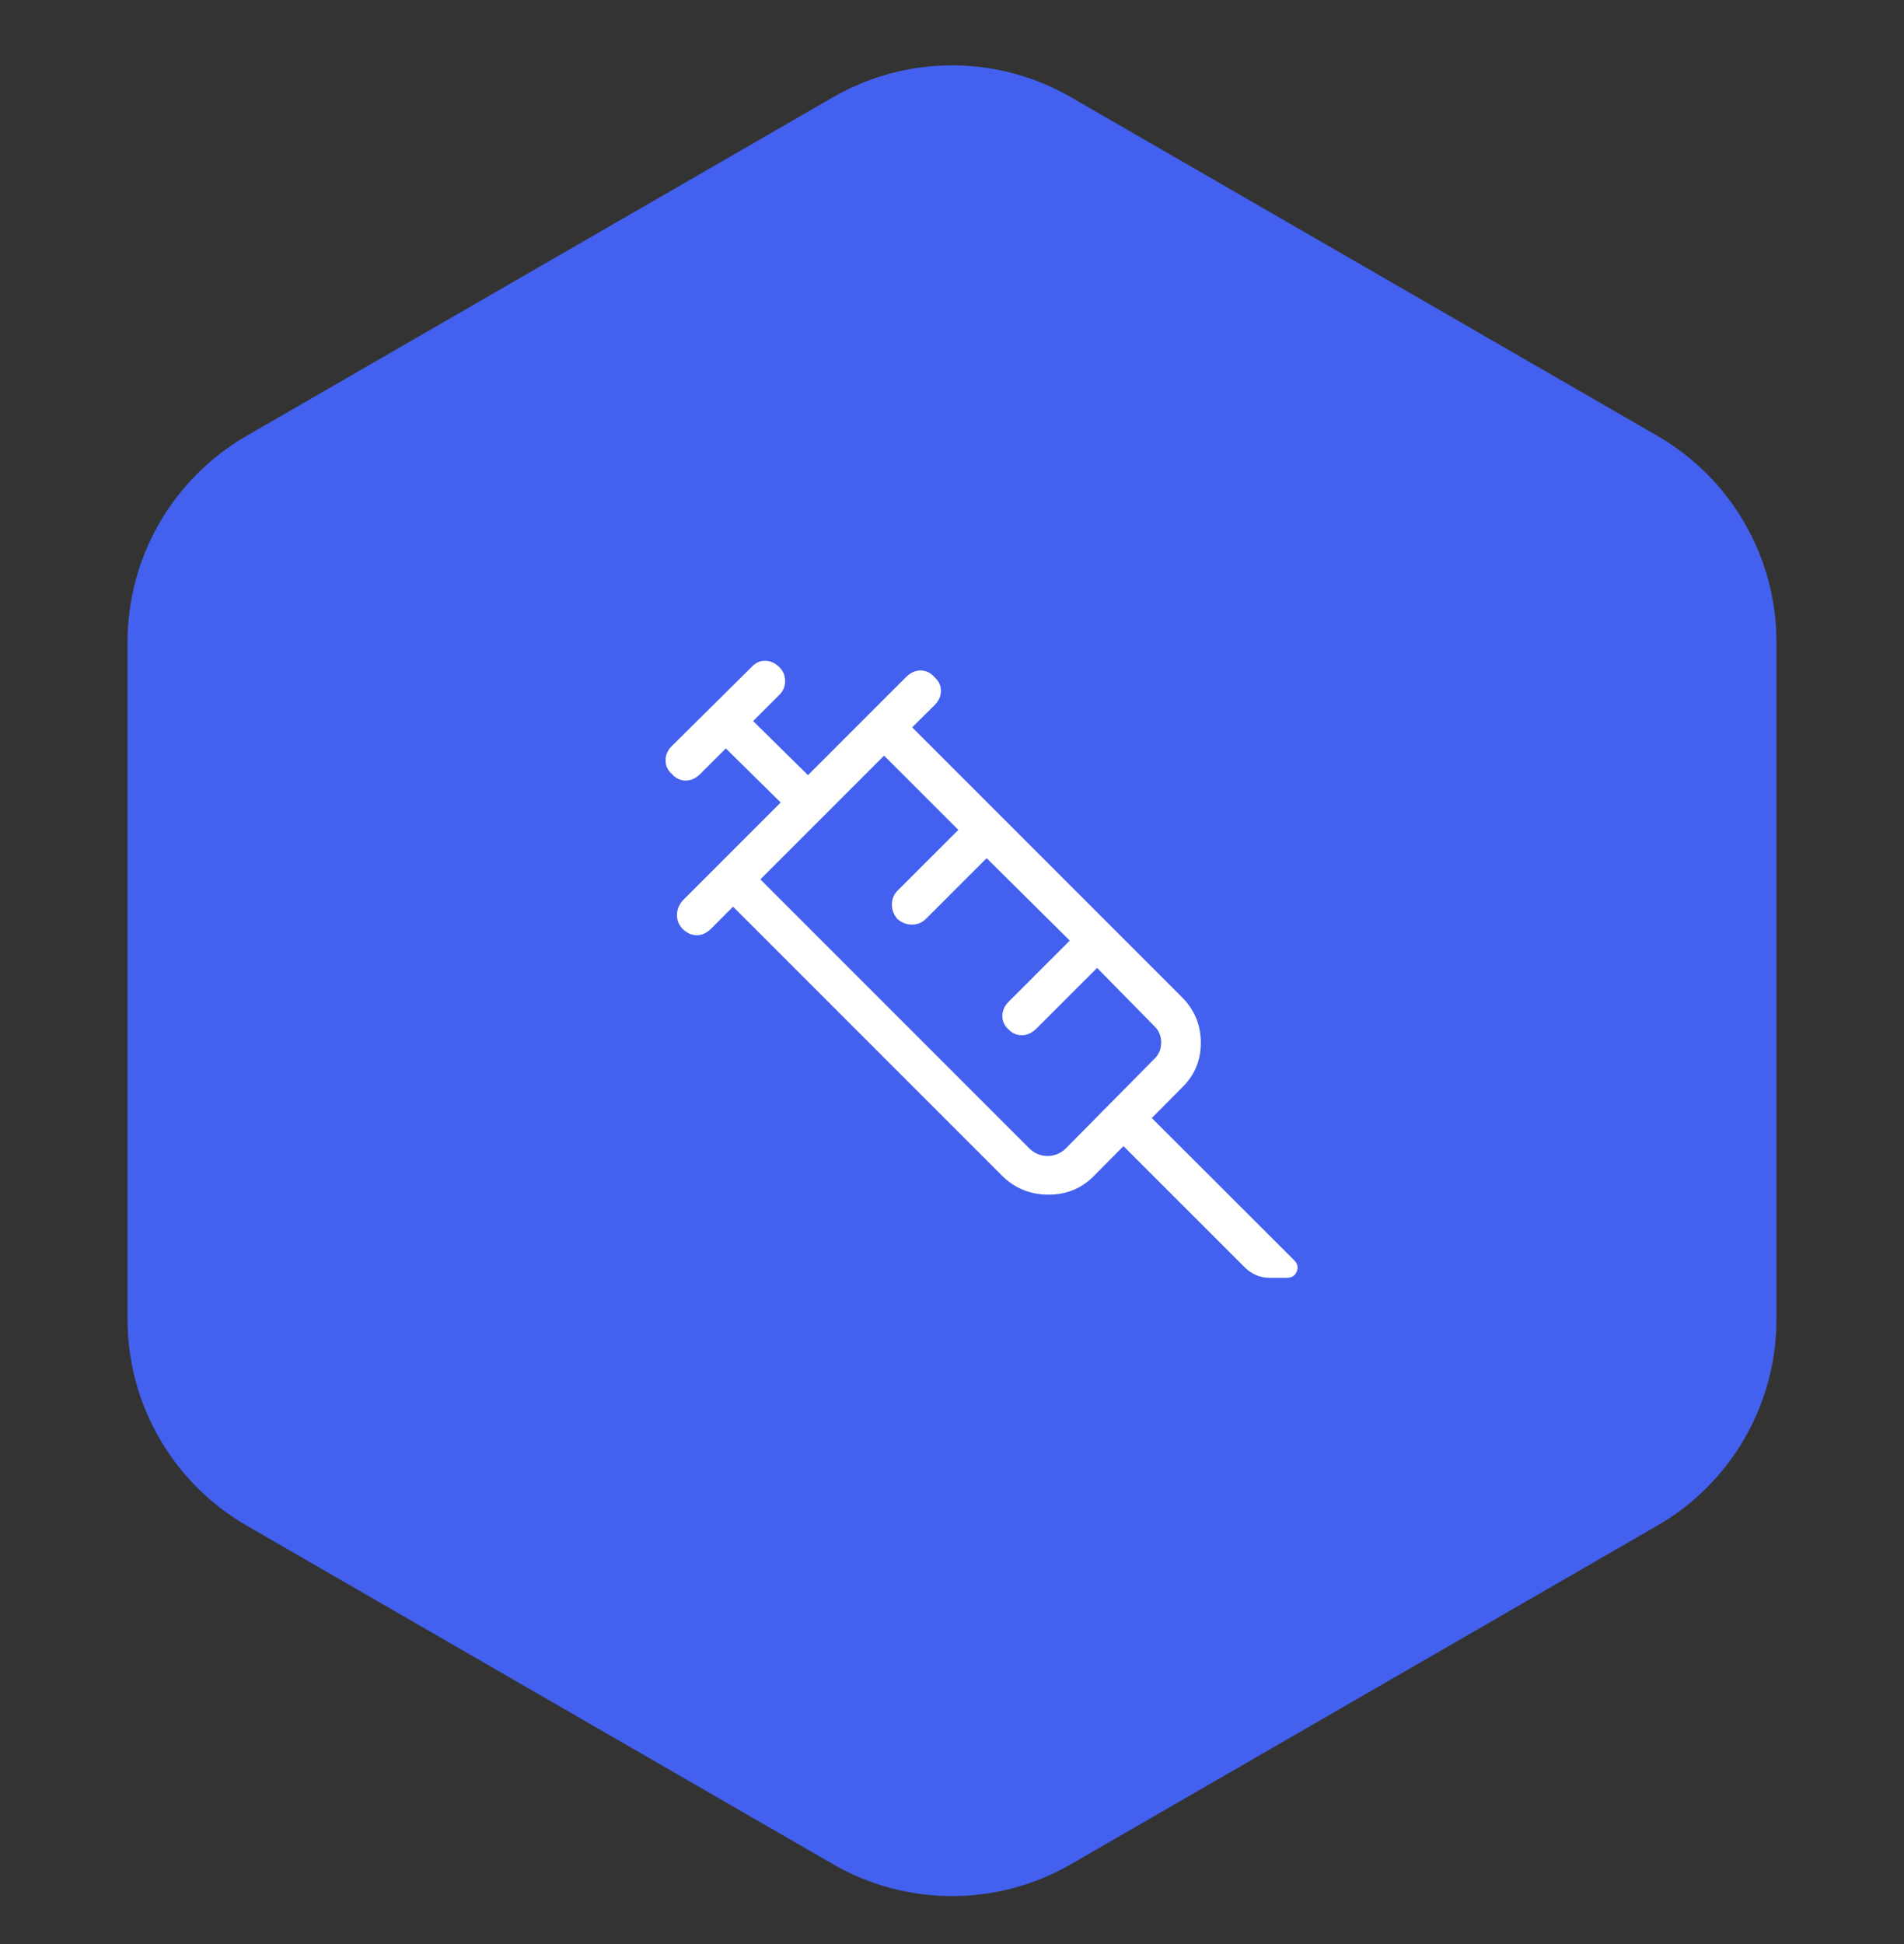 <svg width="48" height="49" viewBox="0 0 48 49" fill="none" xmlns="http://www.w3.org/2000/svg">
<rect x="0" y="0" width="48" height="49" fill="#333333" stroke="none"/>
<g clip-path="url(#clip0_1964_9609)">
<path d="M21 2.451C22.856 1.379 25.144 1.379 27 2.451L41.785 10.987C43.641 12.059 44.785 14.039 44.785 16.183V33.255C44.785 35.398 43.641 37.379 41.785 38.451L27 46.987C25.144 48.059 22.856 48.059 21 46.987L6.215 38.451C4.359 37.379 3.215 35.398 3.215 33.255V16.183C3.215 14.039 4.359 12.059 6.215 10.987L21 2.451Z" fill="#4361EE"/>
<mask id="mask0_1964_9609" style="mask-type:alpha" maskUnits="userSpaceOnUse" x="12" y="12" width="24" height="25">
<rect x="12" y="12.719" width="24" height="24" fill="#D9D9D9"/>
</mask>
<g mask="url(#mask0_1964_9609)">
<path d="M17.208 23.413C17.114 23.316 17.067 23.2 17.067 23.066C17.067 22.932 17.114 22.81 17.208 22.7L19.681 20.227L18.298 18.863L17.652 19.509C17.542 19.619 17.419 19.674 17.285 19.674C17.151 19.674 17.036 19.619 16.939 19.509C16.832 19.416 16.779 19.301 16.779 19.165C16.779 19.029 16.832 18.908 16.939 18.802L18.939 16.821C19.036 16.71 19.151 16.655 19.285 16.655C19.419 16.655 19.542 16.71 19.652 16.821C19.745 16.914 19.792 17.029 19.792 17.165C19.792 17.301 19.745 17.416 19.652 17.509L18.986 18.174L20.369 19.538L22.842 17.065C22.953 16.955 23.075 16.899 23.209 16.899C23.343 16.899 23.458 16.955 23.556 17.065C23.666 17.162 23.721 17.278 23.721 17.412C23.721 17.546 23.666 17.668 23.556 17.778L22.996 18.332L29.794 25.13C30.113 25.45 30.273 25.834 30.273 26.283C30.273 26.733 30.113 27.11 29.794 27.417L29.037 28.18L32.623 31.761C32.713 31.851 32.735 31.948 32.691 32.051C32.645 32.155 32.564 32.207 32.446 32.207H32.017C31.894 32.207 31.779 32.185 31.67 32.14C31.562 32.095 31.46 32.025 31.366 31.93L28.323 28.888L27.566 29.651C27.259 29.958 26.881 30.111 26.432 30.111C25.982 30.111 25.598 29.958 25.279 29.651L18.481 22.853L17.921 23.413C17.811 23.519 17.692 23.573 17.564 23.573C17.437 23.573 17.318 23.519 17.208 23.413ZM19.169 22.165L25.967 28.963C26.095 29.078 26.243 29.136 26.41 29.136C26.576 29.136 26.724 29.078 26.852 28.963L29.081 26.709C29.209 26.594 29.273 26.45 29.273 26.276C29.273 26.103 29.209 25.959 29.081 25.844L27.658 24.396L26.123 25.93C26.013 26.037 25.894 26.091 25.766 26.093C25.639 26.095 25.528 26.049 25.434 25.955C25.324 25.858 25.269 25.742 25.269 25.608C25.269 25.474 25.324 25.352 25.434 25.242L26.969 23.707L24.873 21.63L23.338 23.165C23.241 23.259 23.125 23.305 22.991 23.305C22.857 23.305 22.735 23.259 22.625 23.165C22.531 23.055 22.485 22.933 22.485 22.799C22.485 22.665 22.531 22.549 22.625 22.451L24.16 20.917L22.288 19.046L19.169 22.165ZM19.169 22.165L19.294 22.04C19.378 21.957 19.483 21.851 19.611 21.723L22.288 19.046L19.169 22.165Z" fill="white"/>
</g>
</g>
<defs>
<clipPath id="clip0_1964_9609">
<rect y="0.719" width="48" height="48" rx="4" fill="white"/>
</clipPath>
</defs>
</svg>
